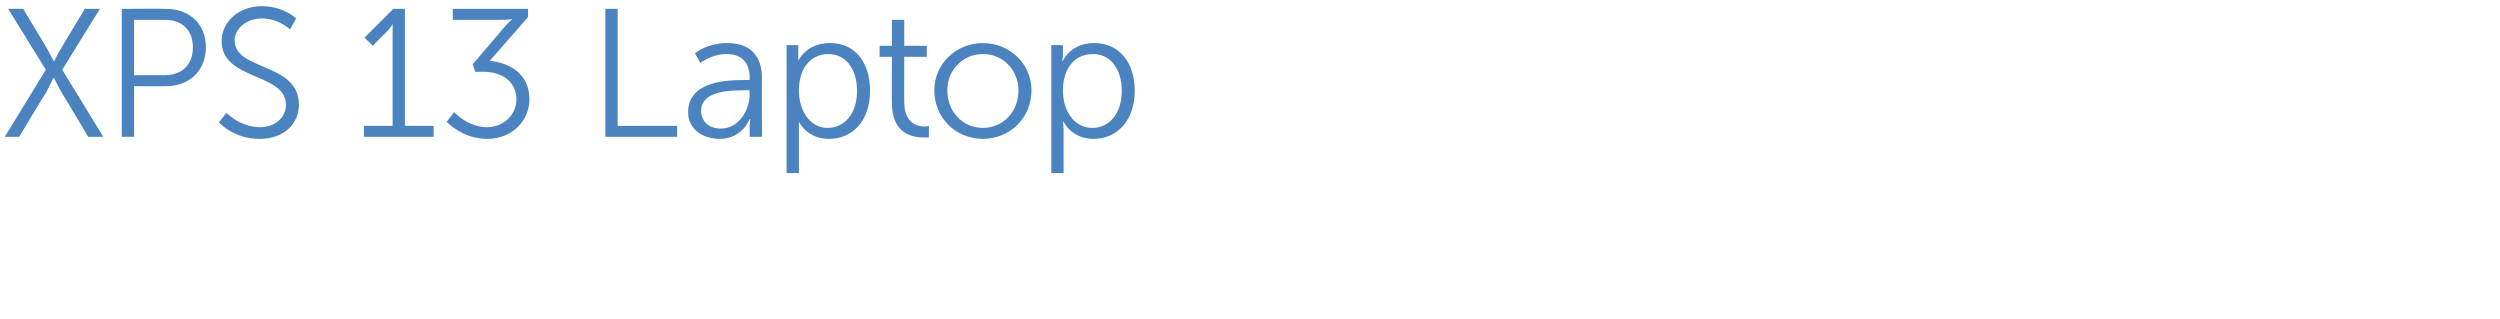 <?xml version="1.0" standalone="no"?><!DOCTYPE svg PUBLIC "-//W3C//DTD SVG 1.1//EN" "http://www.w3.org/Graphics/SVG/1.1/DTD/svg11.dtd"><svg xmlns="http://www.w3.org/2000/svg" version="1.1" width="365.5px" height="46.7px" viewBox="0 0 365.5 46.7">  <desc>XPS 13 Laptop</desc>  <defs/>  <g id="Polygon145670">    <path d="M 6.7 10.2 L 1.2 1.3 L 3.4 1.3 C 3.4 1.3 6.67 6.8 6.7 6.8 C 7.23 7.76 7.9 9 7.9 9 L 7.9 9 C 7.9 9 8.48 7.76 9.1 6.8 C 9.07 6.8 12.4 1.3 12.4 1.3 L 14.6 1.3 L 9.1 10.2 L 15.1 20 L 12.9 20 C 12.9 20 9.04 13.52 9 13.5 C 8.46 12.56 7.9 11.4 7.9 11.4 L 7.8 11.4 C 7.8 11.4 7.26 12.56 6.7 13.6 C 6.67 13.55 2.8 20 2.8 20 L 0.7 20 L 6.7 10.2 Z M 17.8 1.3 C 17.8 1.3 24.29 1.25 24.3 1.3 C 27.6 1.3 30.1 3.4 30.1 6.9 C 30.1 10.4 27.6 12.6 24.3 12.6 C 24.29 12.64 19.6 12.6 19.6 12.6 L 19.6 20 L 17.8 20 L 17.8 1.3 Z M 24 11 C 26.6 11 28.2 9.5 28.2 6.9 C 28.2 4.4 26.6 2.9 24.1 2.9 C 24.07 2.91 19.6 2.9 19.6 2.9 L 19.6 11 C 19.6 11 24.05 10.99 24 11 Z M 33.1 16.5 C 33.1 16.5 35.08 18.57 38 18.6 C 40.1 18.6 41.8 17.3 41.8 15.3 C 41.8 10.6 32.4 11.8 32.4 6 C 32.4 3.3 34.8 0.9 38.3 0.9 C 41.51 0.93 43.3 2.7 43.3 2.7 L 42.4 4.3 C 42.4 4.3 40.71 2.69 38.3 2.7 C 35.9 2.7 34.3 4.3 34.3 5.9 C 34.3 10.4 43.7 9.1 43.7 15.3 C 43.7 18.1 41.5 20.3 38 20.3 C 34.15 20.33 32 17.9 32 17.9 L 33.1 16.5 Z M 53.2 18.4 L 57.4 18.4 C 57.4 18.4 57.41 4.59 57.4 4.6 C 57.41 4.05 57.4 3.5 57.4 3.5 L 57.4 3.5 C 57.4 3.5 57.2 3.95 56.5 4.7 C 56.45 4.67 54.5 6.7 54.5 6.7 L 53.3 5.5 L 57.5 1.3 L 59.2 1.3 L 59.2 18.4 L 63.4 18.4 L 63.4 20 L 53.2 20 L 53.2 18.4 Z M 66.4 16.4 C 66.4 16.4 68.35 18.57 71.2 18.6 C 73.5 18.6 75.5 16.9 75.5 14.5 C 75.5 11.9 73.3 10.5 70.8 10.5 C 70.8 10.51 69.5 10.5 69.5 10.5 L 69.1 9.4 C 69.1 9.4 73.77 3.92 73.8 3.9 C 74.27 3.33 74.8 2.9 74.8 2.9 L 74.8 2.8 C 74.8 2.8 74.22 2.91 73.2 2.9 C 73.23 2.91 66.2 2.9 66.2 2.9 L 66.2 1.3 L 77.2 1.3 L 77.2 2.5 C 77.2 2.5 71.55 8.94 71.6 8.9 C 73.9 9.1 77.4 10.4 77.4 14.5 C 77.4 17.7 74.8 20.3 71.3 20.3 C 67.58 20.33 65.3 17.8 65.3 17.8 L 66.4 16.4 Z M 88.5 1.3 L 90.3 1.3 L 90.3 18.4 L 99 18.4 L 99 20 L 88.5 20 L 88.5 1.3 Z M 108.8 11.7 C 108.81 11.71 109.6 11.7 109.6 11.7 C 109.6 11.7 109.55 11.36 109.6 11.4 C 109.6 8.8 108.1 7.9 106.2 7.9 C 104 7.9 102.4 9.2 102.4 9.2 L 101.6 7.8 C 101.6 7.8 103.34 6.27 106.4 6.3 C 109.6 6.3 111.4 8.1 111.4 11.4 C 111.37 11.42 111.4 20 111.4 20 L 109.6 20 C 109.6 20 109.63 18.54 109.6 18.5 C 109.63 17.87 109.7 17.4 109.7 17.4 L 109.6 17.4 C 109.6 17.4 108.51 20.33 105.2 20.3 C 102.9 20.3 100.6 19 100.6 16.4 C 100.6 11.8 106.5 11.7 108.8 11.7 Z M 105.4 18.8 C 108 18.8 109.6 16.1 109.6 13.8 C 109.55 13.79 109.6 13.2 109.6 13.2 C 109.6 13.2 108.78 13.2 108.8 13.2 C 106.7 13.2 102.5 13.3 102.5 16.2 C 102.5 17.5 103.4 18.8 105.4 18.8 Z M 115 6.6 L 116.7 6.6 C 116.7 6.6 116.73 7.9 116.7 7.9 C 116.73 8.48 116.7 8.9 116.7 8.9 L 116.7 8.9 C 116.7 8.9 117.83 6.27 121.4 6.3 C 125 6.3 127.2 9.1 127.2 13.3 C 127.2 17.6 124.7 20.3 121.2 20.3 C 117.99 20.33 116.8 17.8 116.8 17.8 L 116.8 17.8 C 116.8 17.8 116.81 18.25 116.8 18.9 C 116.81 18.94 116.8 25.3 116.8 25.3 L 115 25.3 L 115 6.6 Z M 121 18.7 C 123.4 18.7 125.3 16.7 125.3 13.3 C 125.3 10 123.6 7.9 121.1 7.9 C 118.9 7.9 116.8 9.5 116.8 13.3 C 116.8 16 118.3 18.7 121 18.7 Z M 130.4 8.3 L 128.6 8.3 L 128.6 6.7 L 130.4 6.7 L 130.4 2.9 L 132.2 2.9 L 132.2 6.7 L 135.5 6.7 L 135.5 8.3 L 132.2 8.3 C 132.2 8.3 132.18 14.94 132.2 14.9 C 132.2 18.1 134.2 18.5 135.2 18.5 C 135.56 18.49 135.8 18.4 135.8 18.4 L 135.8 20.1 C 135.8 20.1 135.51 20.11 135 20.1 C 133.5 20.1 130.4 19.6 130.4 15.1 C 130.36 15.13 130.4 8.3 130.4 8.3 Z M 143.7 6.3 C 147.6 6.3 150.8 9.3 150.8 13.2 C 150.8 17.3 147.6 20.3 143.7 20.3 C 139.8 20.3 136.6 17.3 136.6 13.2 C 136.6 9.3 139.8 6.3 143.7 6.3 Z M 143.7 18.7 C 146.6 18.7 148.9 16.4 148.9 13.2 C 148.9 10.2 146.6 7.9 143.7 7.9 C 140.8 7.9 138.5 10.2 138.5 13.2 C 138.5 16.4 140.8 18.7 143.7 18.7 Z M 153.7 6.6 L 155.4 6.6 C 155.4 6.6 155.4 7.9 155.4 7.9 C 155.4 8.48 155.3 8.9 155.3 8.9 L 155.4 8.9 C 155.4 8.9 156.49 6.27 160 6.3 C 163.6 6.3 165.9 9.1 165.9 13.3 C 165.9 17.6 163.3 20.3 159.9 20.3 C 156.65 20.33 155.5 17.8 155.5 17.8 L 155.4 17.8 C 155.4 17.8 155.48 18.25 155.5 18.9 C 155.48 18.94 155.5 25.3 155.5 25.3 L 153.7 25.3 L 153.7 6.6 Z M 159.7 18.7 C 162.1 18.7 164 16.7 164 13.3 C 164 10 162.3 7.9 159.8 7.9 C 157.5 7.9 155.4 9.5 155.4 13.3 C 155.4 16 156.9 18.7 159.7 18.7 Z " stroke="none" fill="#4a83bf"/>  </g></svg>